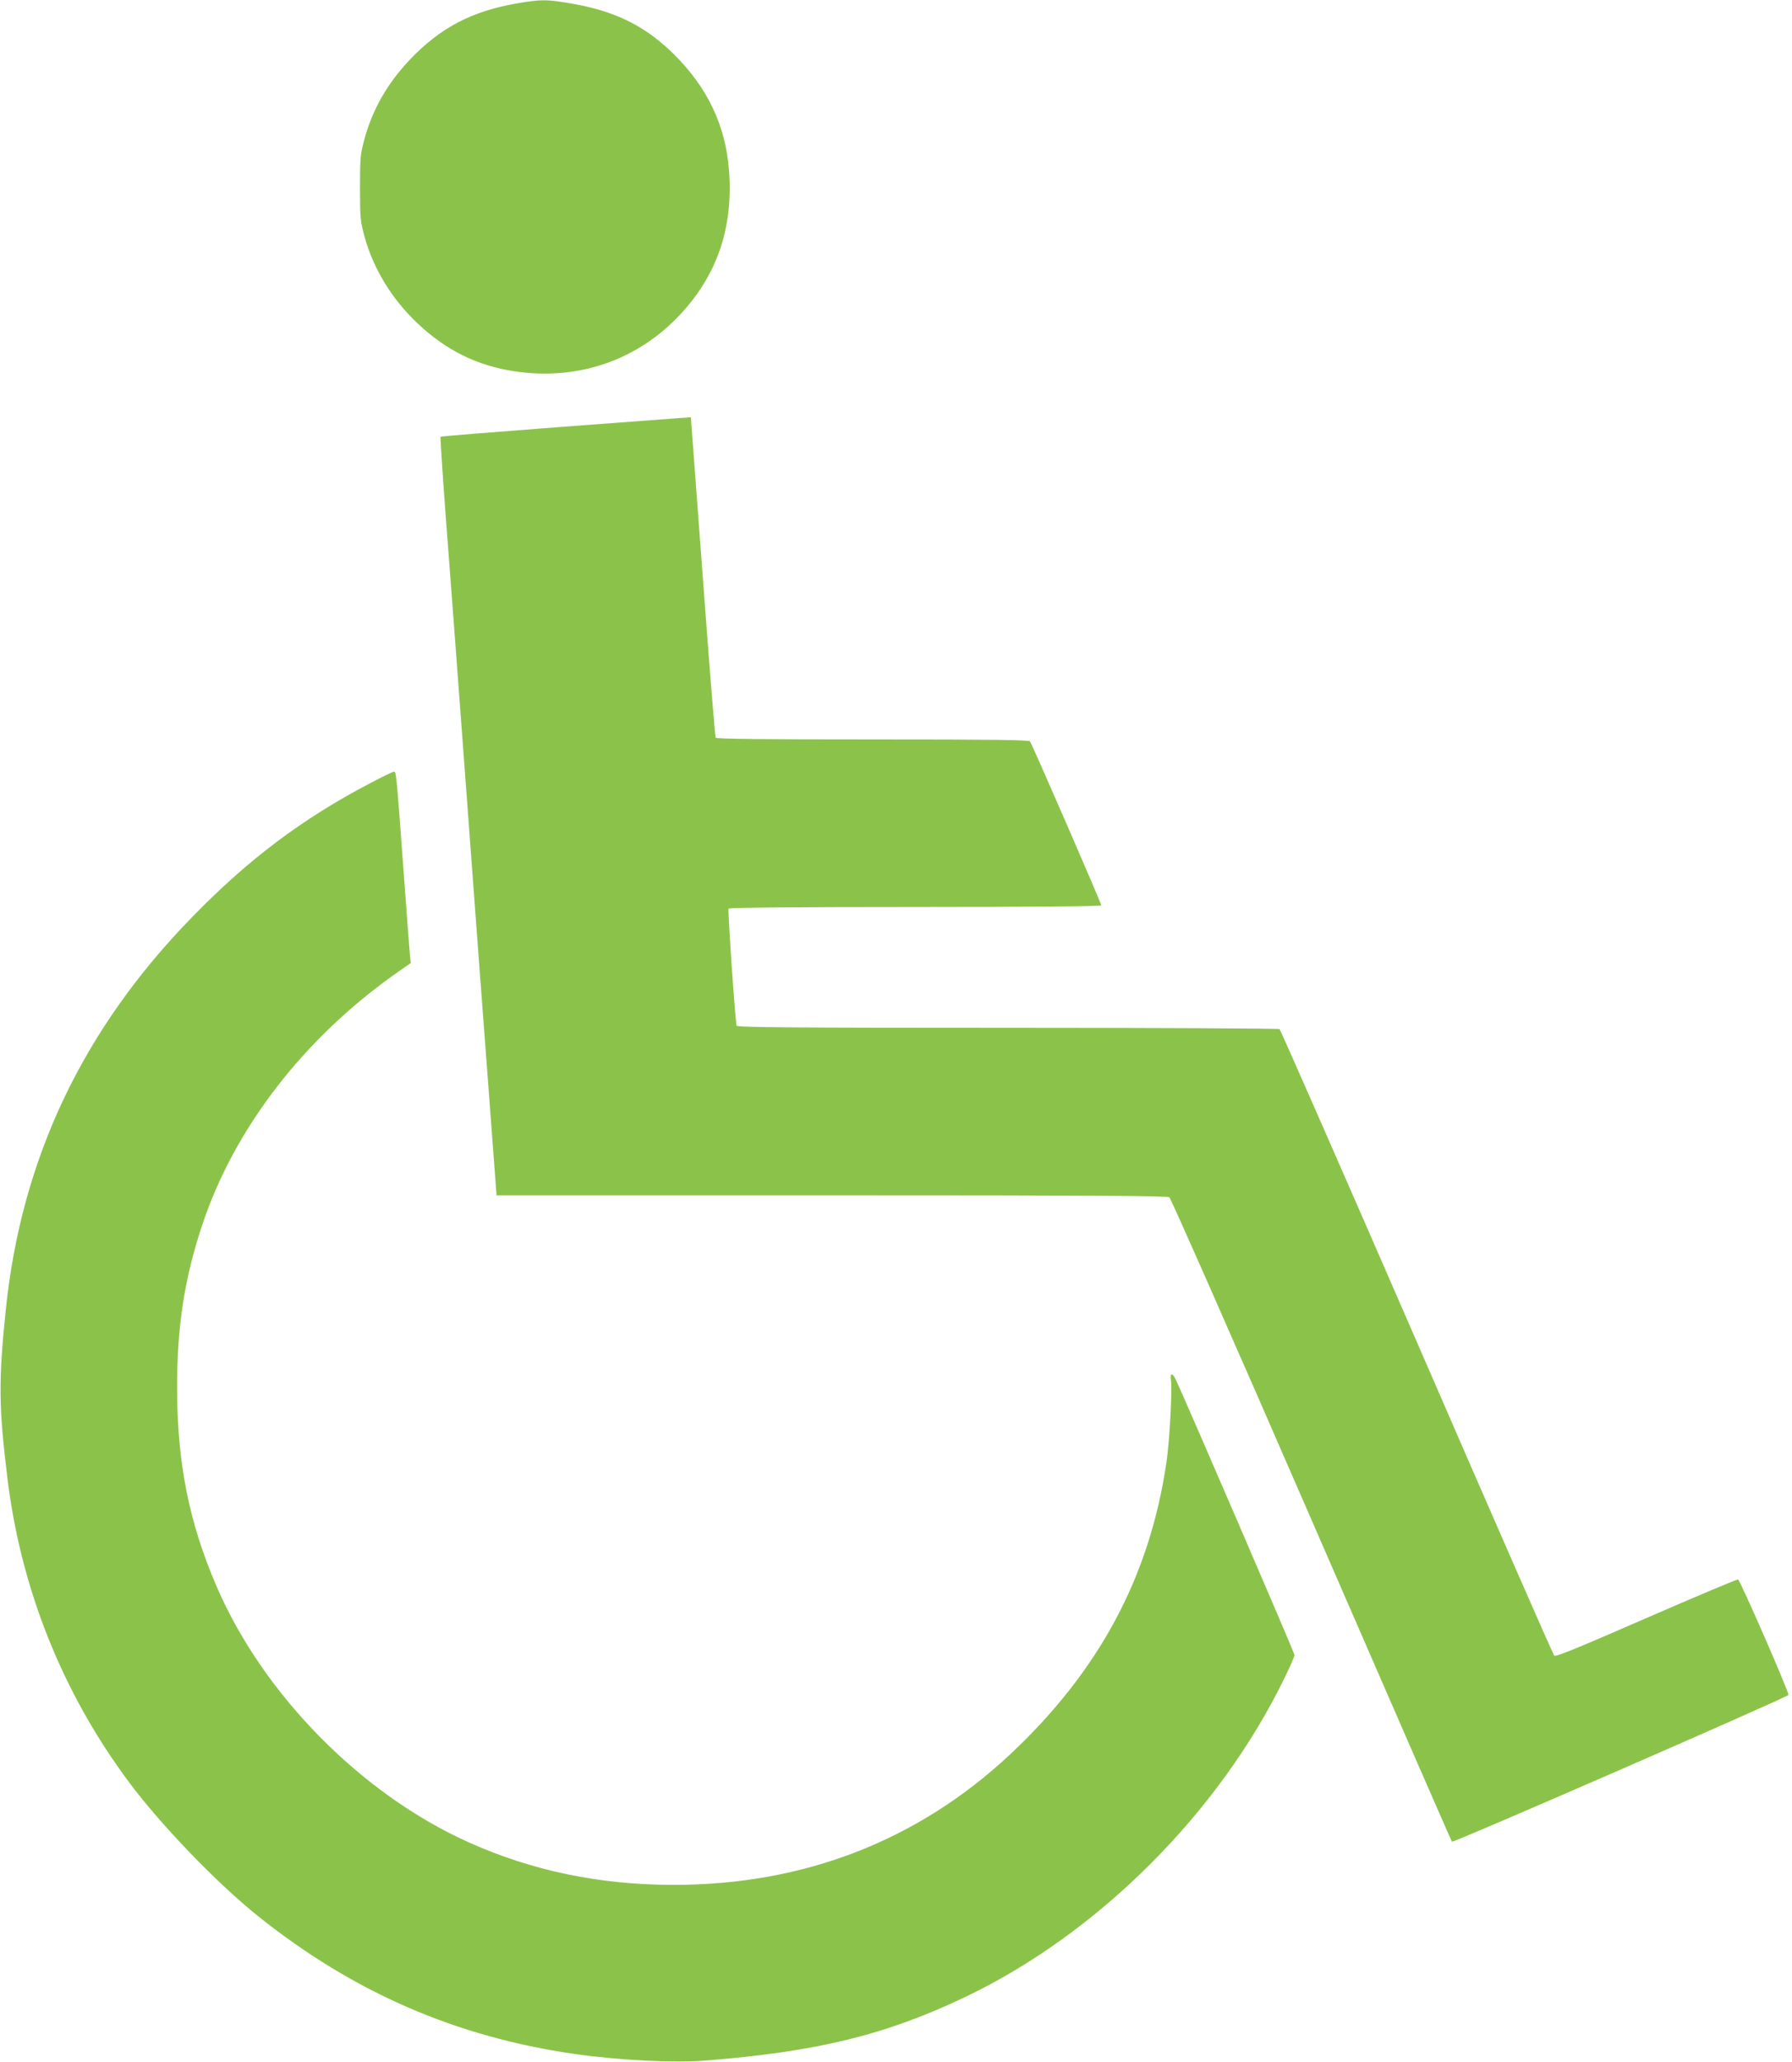 <?xml version="1.0" standalone="no"?>
<!DOCTYPE svg PUBLIC "-//W3C//DTD SVG 20010904//EN"
 "http://www.w3.org/TR/2001/REC-SVG-20010904/DTD/svg10.dtd">
<svg version="1.0" xmlns="http://www.w3.org/2000/svg"
 width="1113pt" height="1280pt" viewBox="0 0 1113 1280"
 preserveAspectRatio="xMidYMid meet">
<g transform="translate(0,1280) scale(0.1,-0.1)"
fill="#8bc34a" stroke="none">
<path d="M3216 12780 c-283 -48 -481 -151 -671 -351 -138 -145 -232 -309 -282
-494 -25 -93 -27 -114 -27 -300 0 -186 2 -207 27 -300 55 -202 169 -389 329
-541 179 -169 371 -264 605 -299 379 -57 738 60 1002 326 248 251 357 554 329
920 -21 279 -133 514 -341 721 -188 185 -379 276 -673 322 -124 20 -160 19
-298 -4z"/>
<path d="M3498 10151 c-417 -32 -760 -59 -762 -62 -2 -2 11 -204 29 -449 19
-245 59 -782 90 -1195 86 -1159 161 -2168 197 -2637 l32 -428 2081 0 c1649 0
2085 -3 2098 -12 9 -7 407 -908 883 -2003 476 -1094 868 -1993 872 -1997 9 -8
2085 897 2090 911 5 15 -300 712 -313 717 -5 2 -262 -106 -570 -240 -433 -189
-563 -242 -572 -233 -7 7 -391 883 -853 1947 -463 1064 -847 1938 -853 1942
-7 4 -767 8 -1690 8 -1333 0 -1679 3 -1682 13 -8 23 -56 718 -50 727 4 6 432
10 1161 10 733 0 1154 4 1154 10 0 13 -430 1002 -443 1018 -7 9 -215 12 -978
12 -670 0 -970 3 -974 11 -4 5 -40 454 -80 997 -41 543 -74 988 -74 990 -1 3
90 9 -793 -57z"/>
<path d="M2300 7939 c-424 -222 -759 -474 -1110 -835 -677 -695 -1058 -1498
-1154 -2434 -46 -444 -44 -603 10 -1045 84 -690 343 -1335 757 -1890 203 -271
545 -625 802 -831 591 -472 1228 -748 1965 -854 277 -39 612 -56 807 -41 698
55 1123 159 1618 395 826 394 1578 1145 1985 1984 33 67 60 130 60 139 0 13
-672 1570 -738 1711 -22 45 -36 40 -29 -9 8 -61 -9 -377 -28 -504 -104 -711
-417 -1295 -970 -1814 -573 -536 -1280 -811 -2090 -811 -460 0 -880 87 -1276
265 -665 299 -1273 915 -1563 1586 -172 398 -246 768 -246 1239 0 379 46 675
155 1003 200 604 635 1166 1213 1571 l83 58 -6 62 c-3 33 -21 273 -40 531 -43
584 -44 595 -58 595 -7 0 -73 -32 -147 -71z"/>
</g>
</svg>
